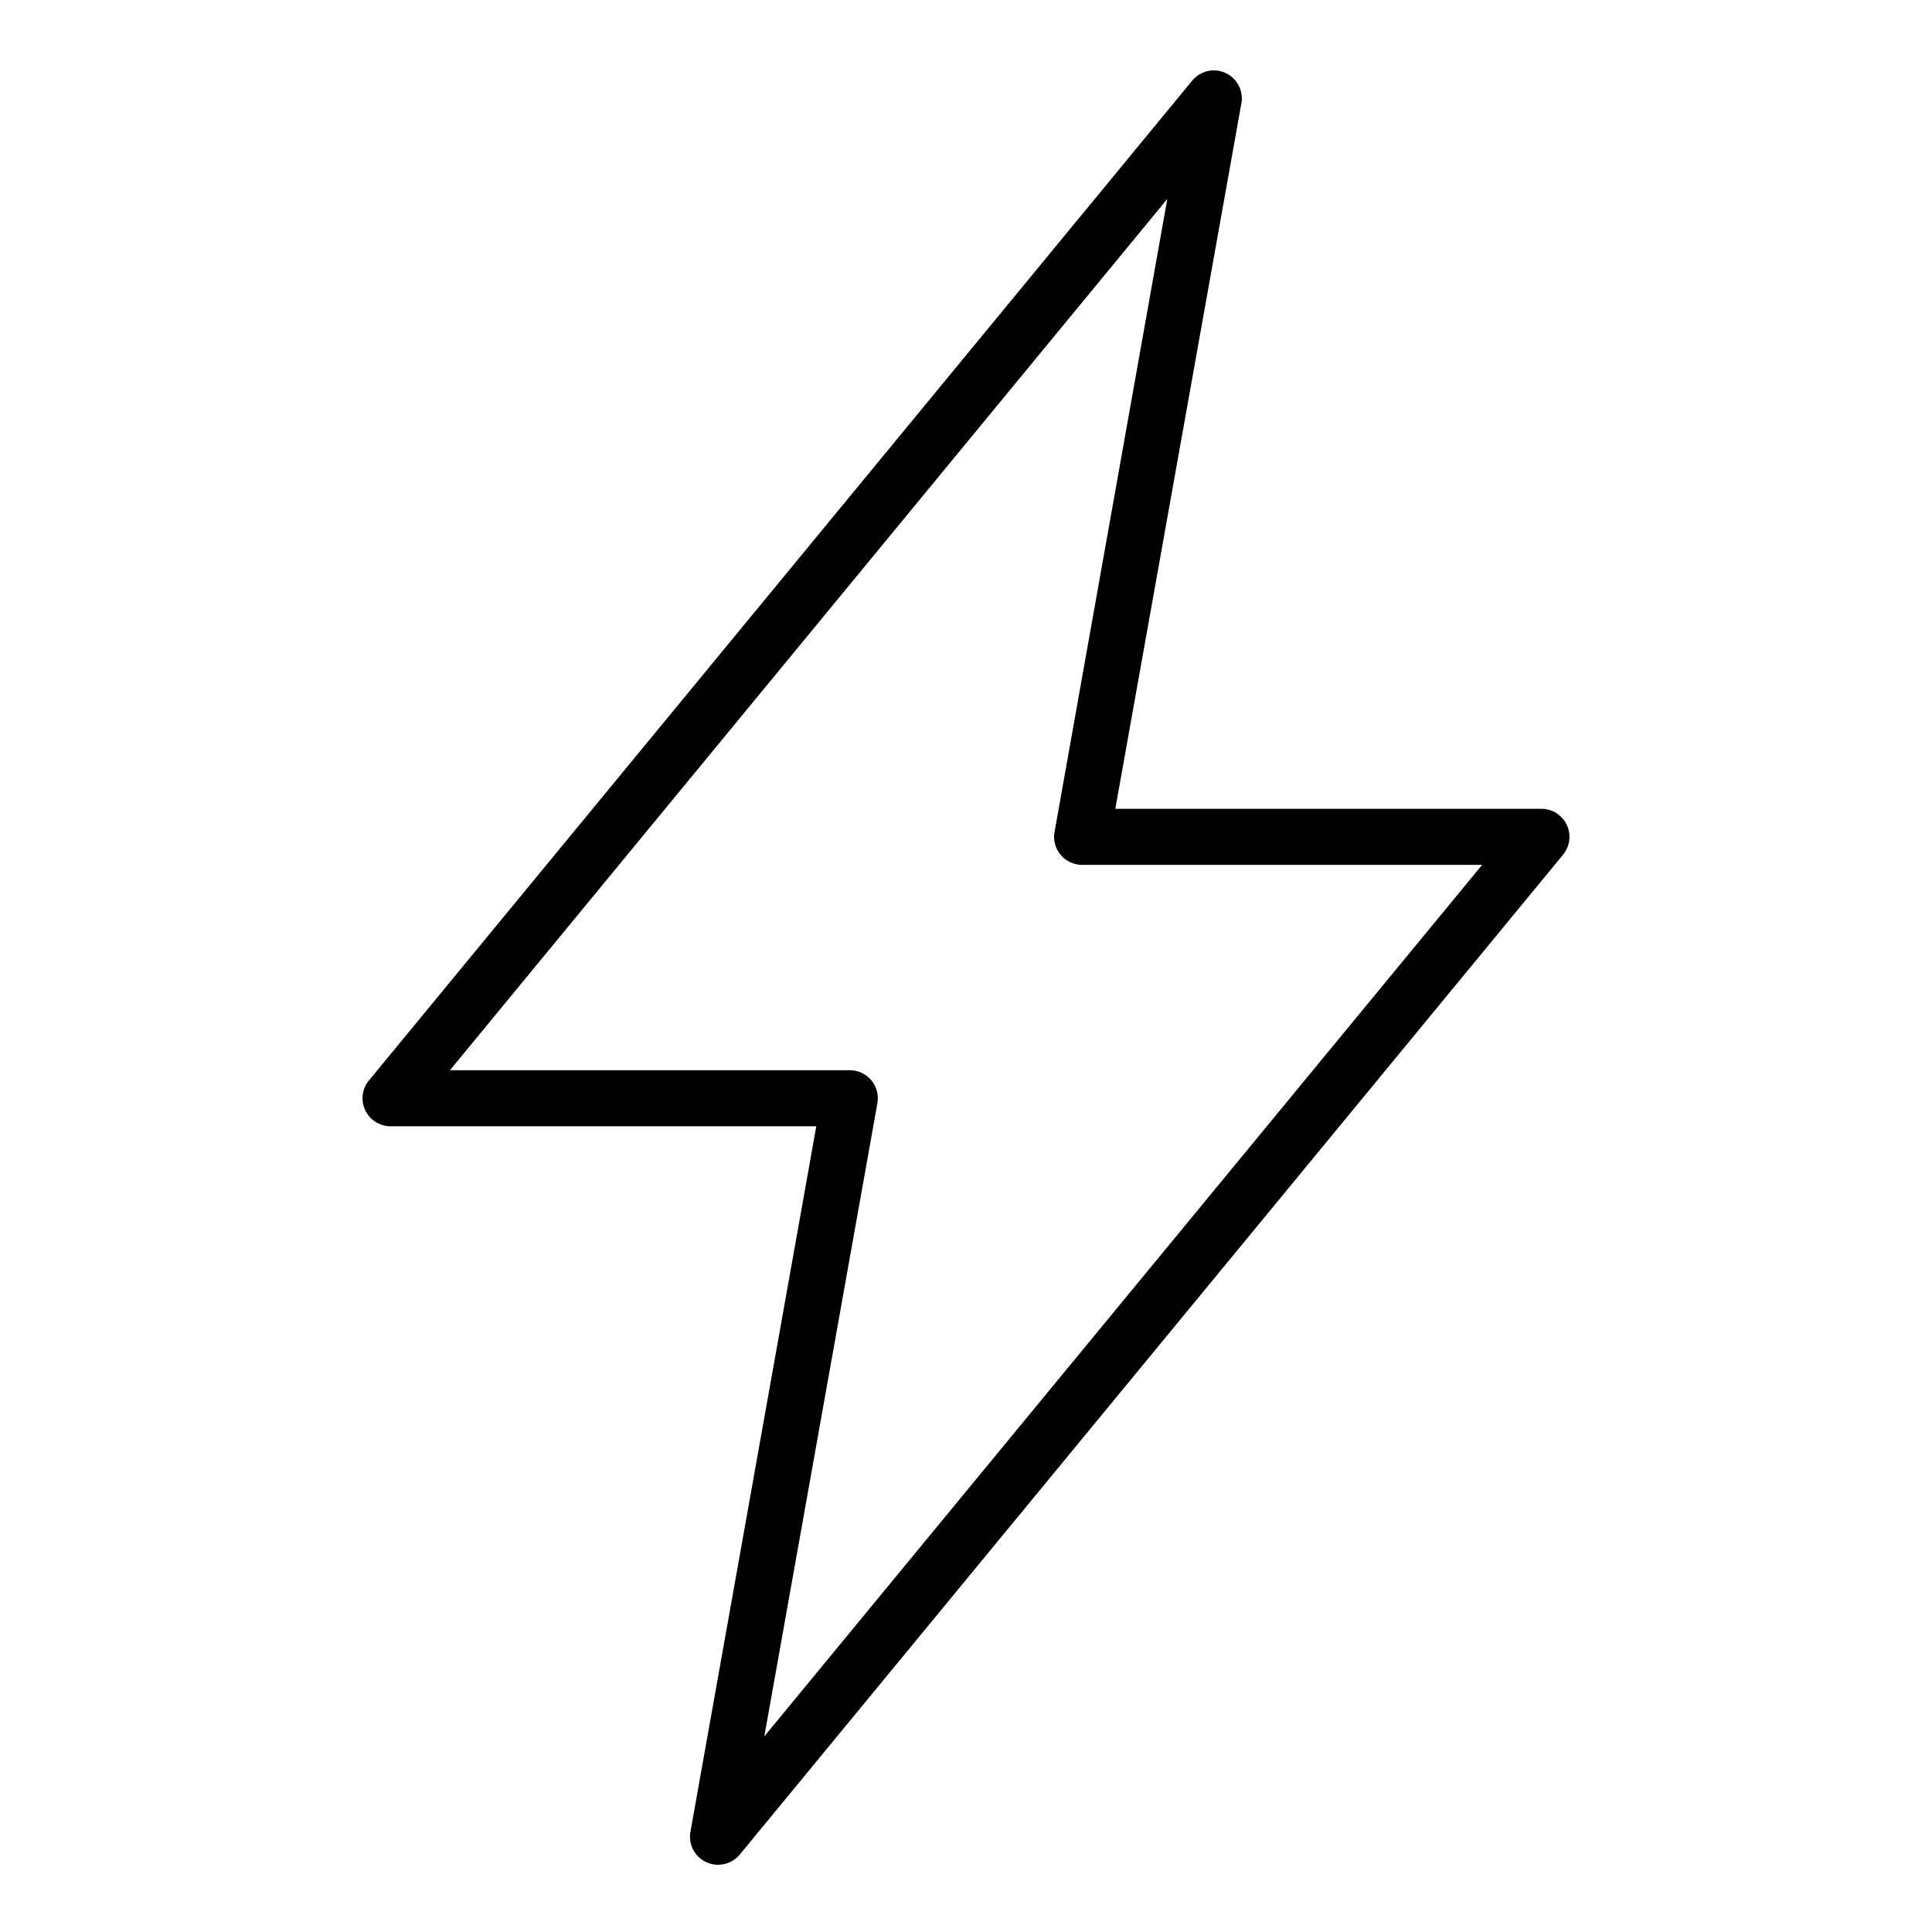 <?xml version="1.0" encoding="UTF-8"?> <svg xmlns="http://www.w3.org/2000/svg" width="76" height="76" viewBox="0 0 76 76" fill="none"><path d="M47.741 2.768C47.413 2.771 47.103 2.921 46.895 3.176L14.51 42.506C14.24 42.834 14.187 43.288 14.366 43.672C14.548 44.056 14.931 44.302 15.356 44.305H32.111L27.16 72.058C27.072 72.553 27.327 73.043 27.784 73.253C28.238 73.464 28.78 73.341 29.1 72.955L61.485 33.624C61.757 33.293 61.816 32.836 61.634 32.449C61.449 32.059 61.057 31.813 60.629 31.816H43.874L48.831 4.073H48.834C48.893 3.747 48.805 3.416 48.594 3.164C48.383 2.912 48.069 2.766 47.741 2.769L47.741 2.768ZM45.919 7.825L41.483 32.73L41.481 32.727C41.425 33.049 41.513 33.377 41.721 33.626C41.929 33.876 42.239 34.022 42.565 34.022H58.303L30.066 68.305L34.514 43.4C34.572 43.078 34.484 42.747 34.276 42.495C34.065 42.246 33.758 42.099 33.43 42.099H17.7L45.919 7.825Z" fill="black"></path></svg> 